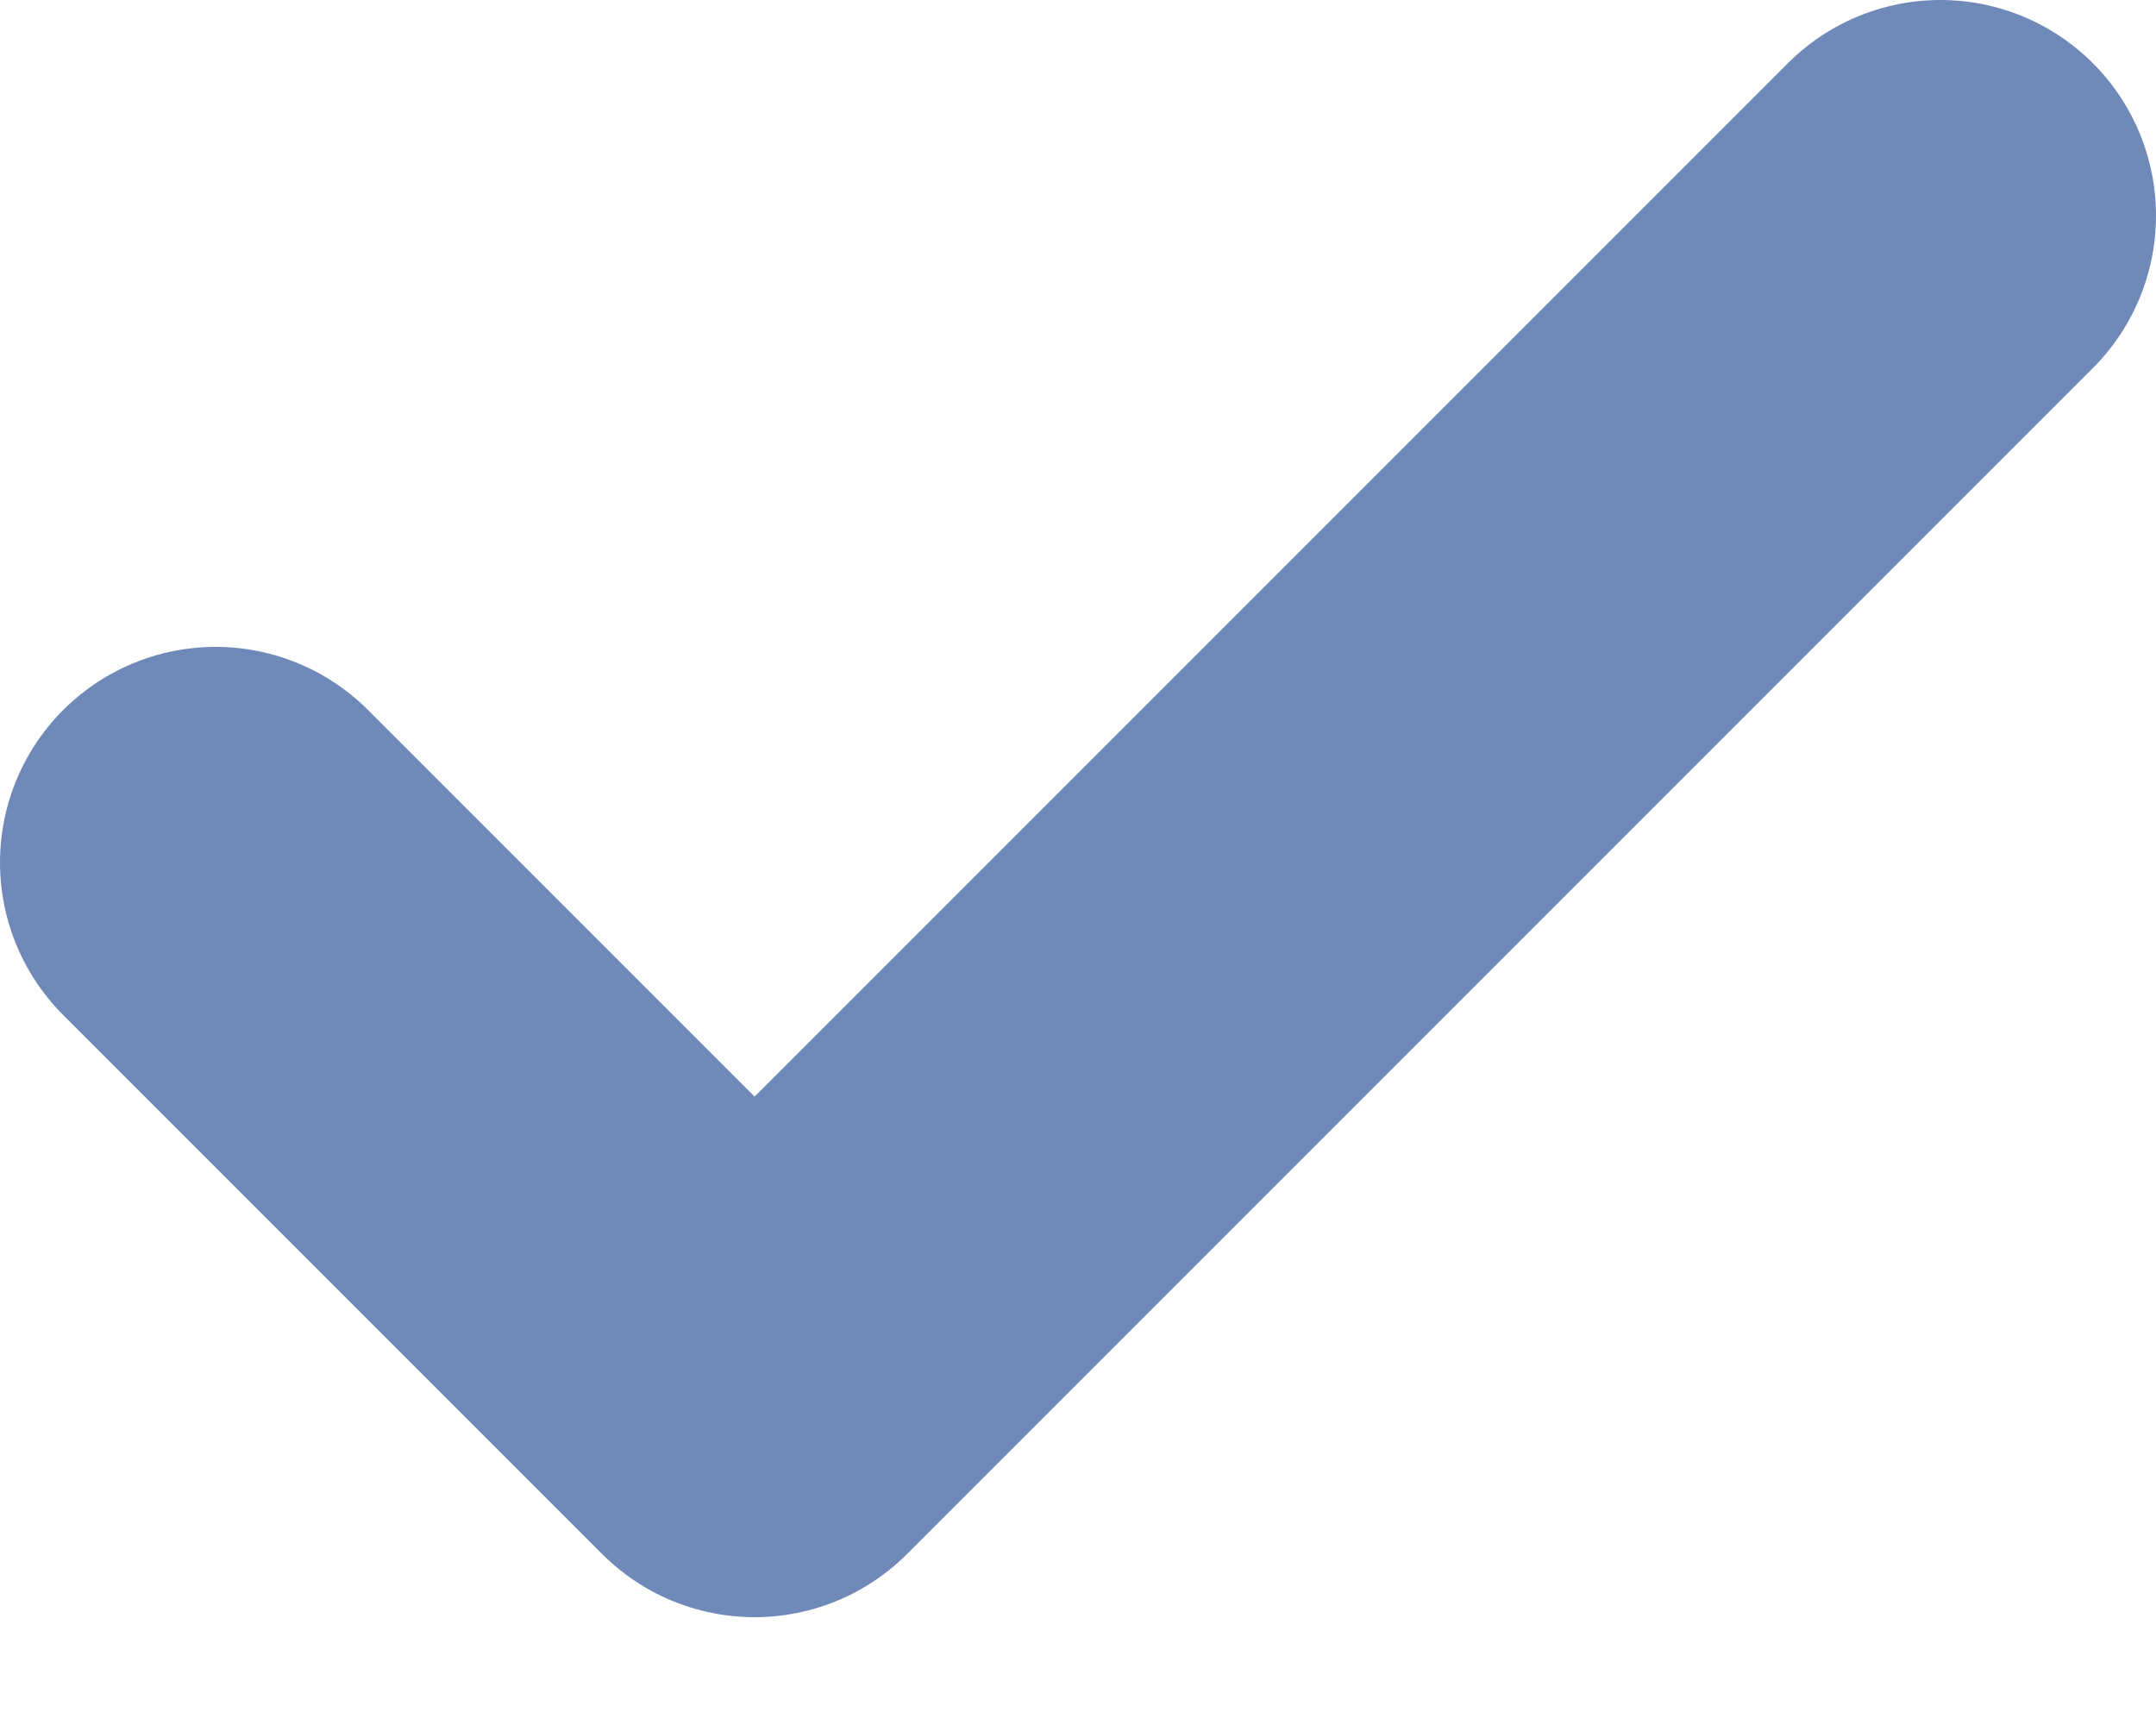<svg width="15" height="12" viewBox="0 0 15 12" fill="none" xmlns="http://www.w3.org/2000/svg">
<path d="M13.5 1.5L5.25 9.75L1.5 6" stroke="#6F89B9" stroke-width="3" stroke-linecap="round" stroke-linejoin="round"/>
</svg>
